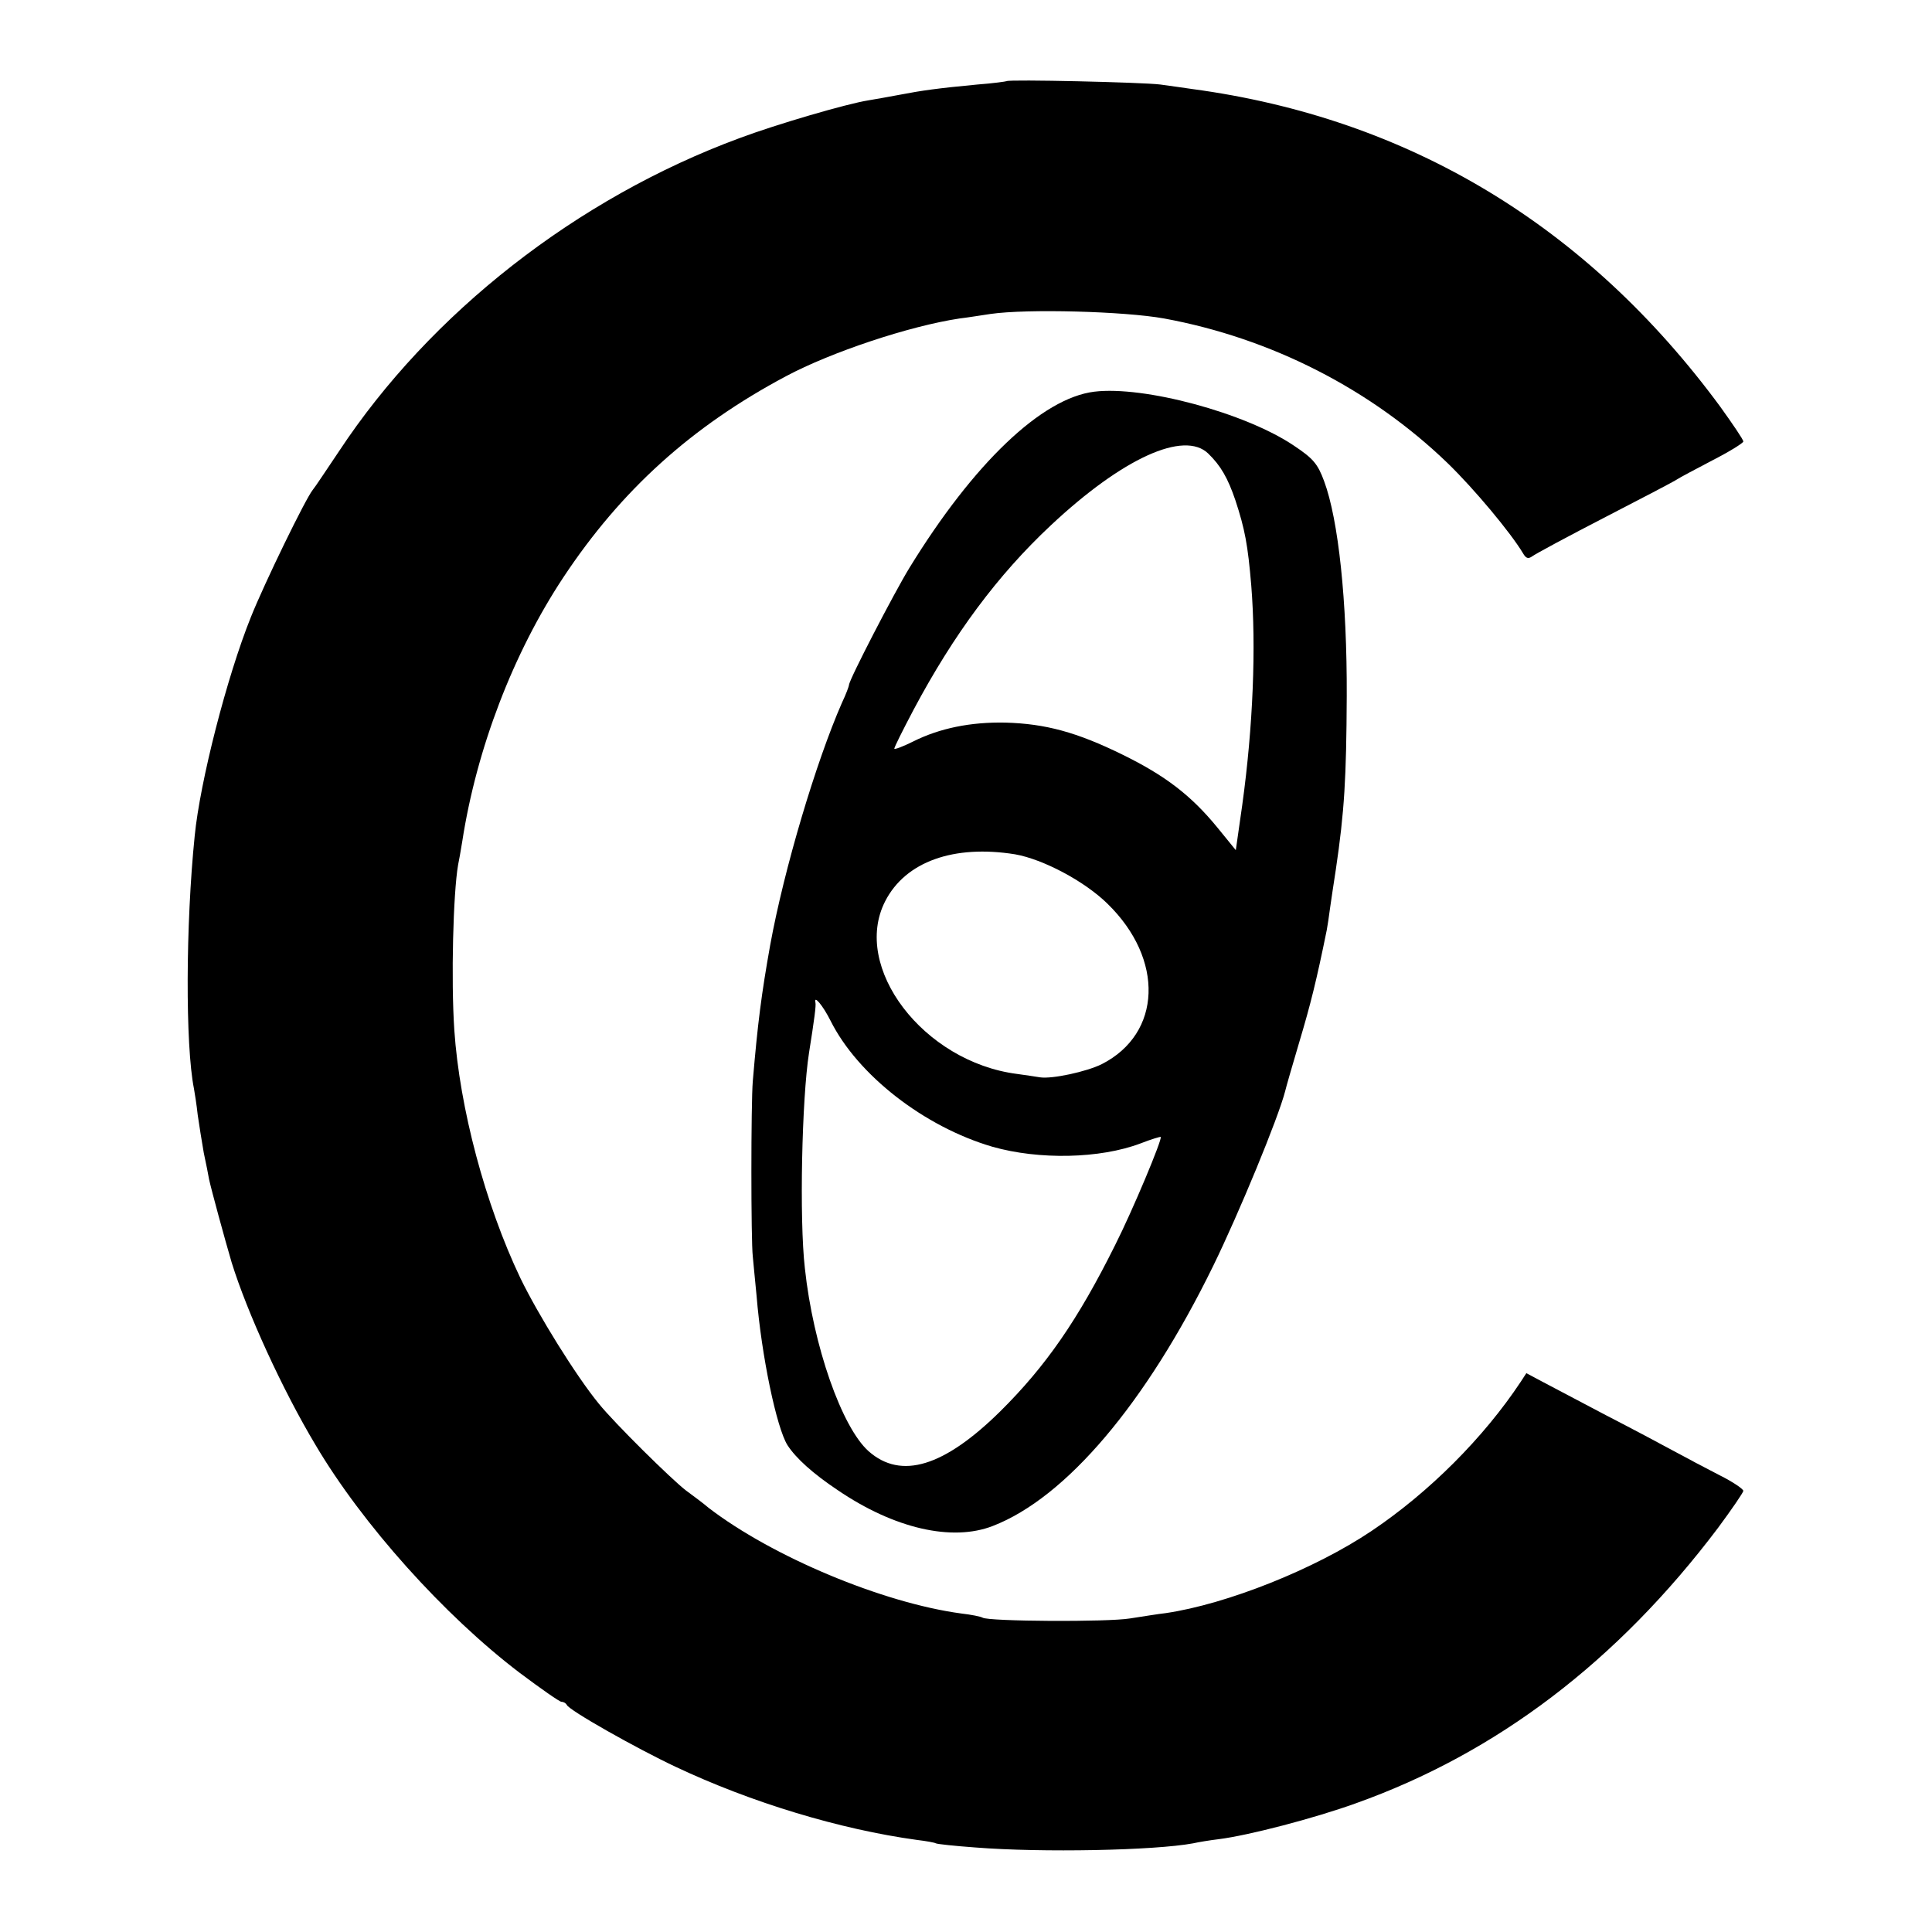 <?xml version="1.0" standalone="no"?>
<!DOCTYPE svg PUBLIC "-//W3C//DTD SVG 20010904//EN"
 "http://www.w3.org/TR/2001/REC-SVG-20010904/DTD/svg10.dtd">
<svg version="1.0" xmlns="http://www.w3.org/2000/svg"
 width="512pt" height="512pt" viewBox="0 0 512 512"
 preserveAspectRatio="xMidYMid meet">
<g transform="translate(0,512) scale(0.1,-0.1)"
fill="#000000" stroke="none">
<path d="M2668 4905 c-2 -1 -37 -6 -78 -9 -106 -10 -148 -16 -205 -27 -27 -5
-65 -12 -84 -15 -57 -9 -242 -63 -341 -100 -431 -159 -820 -464 -1061 -829
-33 -49 -64 -96 -70 -103 -19 -23 -128 -247 -164 -337 -64 -159 -135 -437
-149 -580 -24 -235 -25 -555 -2 -670 2 -11 7 -42 10 -70 4 -27 11 -72 16 -100
6 -27 12 -59 14 -70 6 -28 42 -160 60 -221 41 -132 134 -336 222 -483 124
-210 341 -452 541 -604 56 -42 106 -77 111 -77 6 0 12 -4 14 -8 5 -14 184
-115 288 -164 201 -95 436 -166 640 -194 25 -3 47 -7 50 -9 3 -2 50 -7 105
-11 176 -14 475 -8 577 11 13 3 43 8 68 11 79 10 252 55 363 95 373 133 693
376 960 730 37 50 67 94 67 98 0 5 -28 24 -62 41 -35 18 -90 47 -123 65 -33
18 -114 61 -180 95 -66 35 -140 74 -165 87 l-45 24 -15 -23 c-98 -148 -243
-293 -395 -395 -150 -101 -383 -194 -546 -218 -19 -2 -61 -9 -94 -14 -60 -10
-375 -8 -391 2 -5 3 -30 8 -56 11 -209 28 -502 151 -670 280 -14 12 -41 32
-60 46 -38 29 -190 179 -231 230 -60 73 -161 236 -208 333 -93 195 -161 451
-175 657 -9 134 -3 363 10 438 2 9 7 37 11 62 38 246 135 499 268 700 153 231
340 400 590 533 120 64 327 133 460 153 18 2 55 8 82 12 97 14 355 7 460 -12
283 -52 548 -187 752 -384 70 -68 166 -183 199 -238 8 -14 14 -16 25 -8 8 6
95 53 194 104 99 51 185 96 190 100 6 4 47 26 93 50 45 23 82 46 82 50 0 5
-28 46 -61 92 -354 481 -827 765 -1399 842 -19 3 -57 8 -85 12 -47 6 -401 14
-407 9z"/>
<path d="M2900 4082 c-139 -17 -320 -190 -490 -467 -41 -67 -160 -297 -160
-310 0 -3 -8 -25 -19 -48 -68 -155 -153 -439 -190 -642 -23 -129 -33 -206 -46
-360 -5 -59 -5 -424 0 -465 2 -19 6 -66 10 -104 13 -159 53 -350 82 -396 22
-34 67 -75 133 -119 150 -102 303 -137 411 -95 194 75 406 325 584 689 68 139
173 393 191 464 2 9 19 68 38 132 29 97 45 161 72 294 2 10 6 37 9 60 3 22 10
67 15 100 23 155 28 244 29 460 1 252 -22 468 -60 570 -17 46 -29 60 -80 94
-129 87 -398 159 -529 143z m302 -164 c33 -32 52 -65 72 -124 25 -76 33 -118
42 -226 13 -162 5 -372 -24 -582 l-17 -119 -48 59 c-71 87 -140 139 -252 194
-122 60 -205 82 -310 85 -93 2 -175 -15 -245 -50 -28 -14 -50 -22 -50 -19 0 4
23 50 51 103 107 201 223 357 364 489 190 178 353 252 417 190z m-512 -1062
c74 -13 184 -71 245 -131 151 -147 144 -344 -15 -425 -40 -20 -132 -40 -164
-35 -12 2 -39 6 -61 9 -248 32 -439 283 -349 458 54 105 182 150 344 124z
m-489 -441 c72 -144 248 -281 429 -334 123 -35 285 -32 393 9 28 11 52 18 53
17 5 -5 -74 -194 -121 -287 -99 -199 -184 -321 -304 -440 -149 -147 -263 -182
-349 -106 -71 63 -147 279 -169 485 -15 130 -8 450 11 571 14 88 19 126 17
133 -5 22 20 -8 40 -48z"/>
</g>
</svg>
